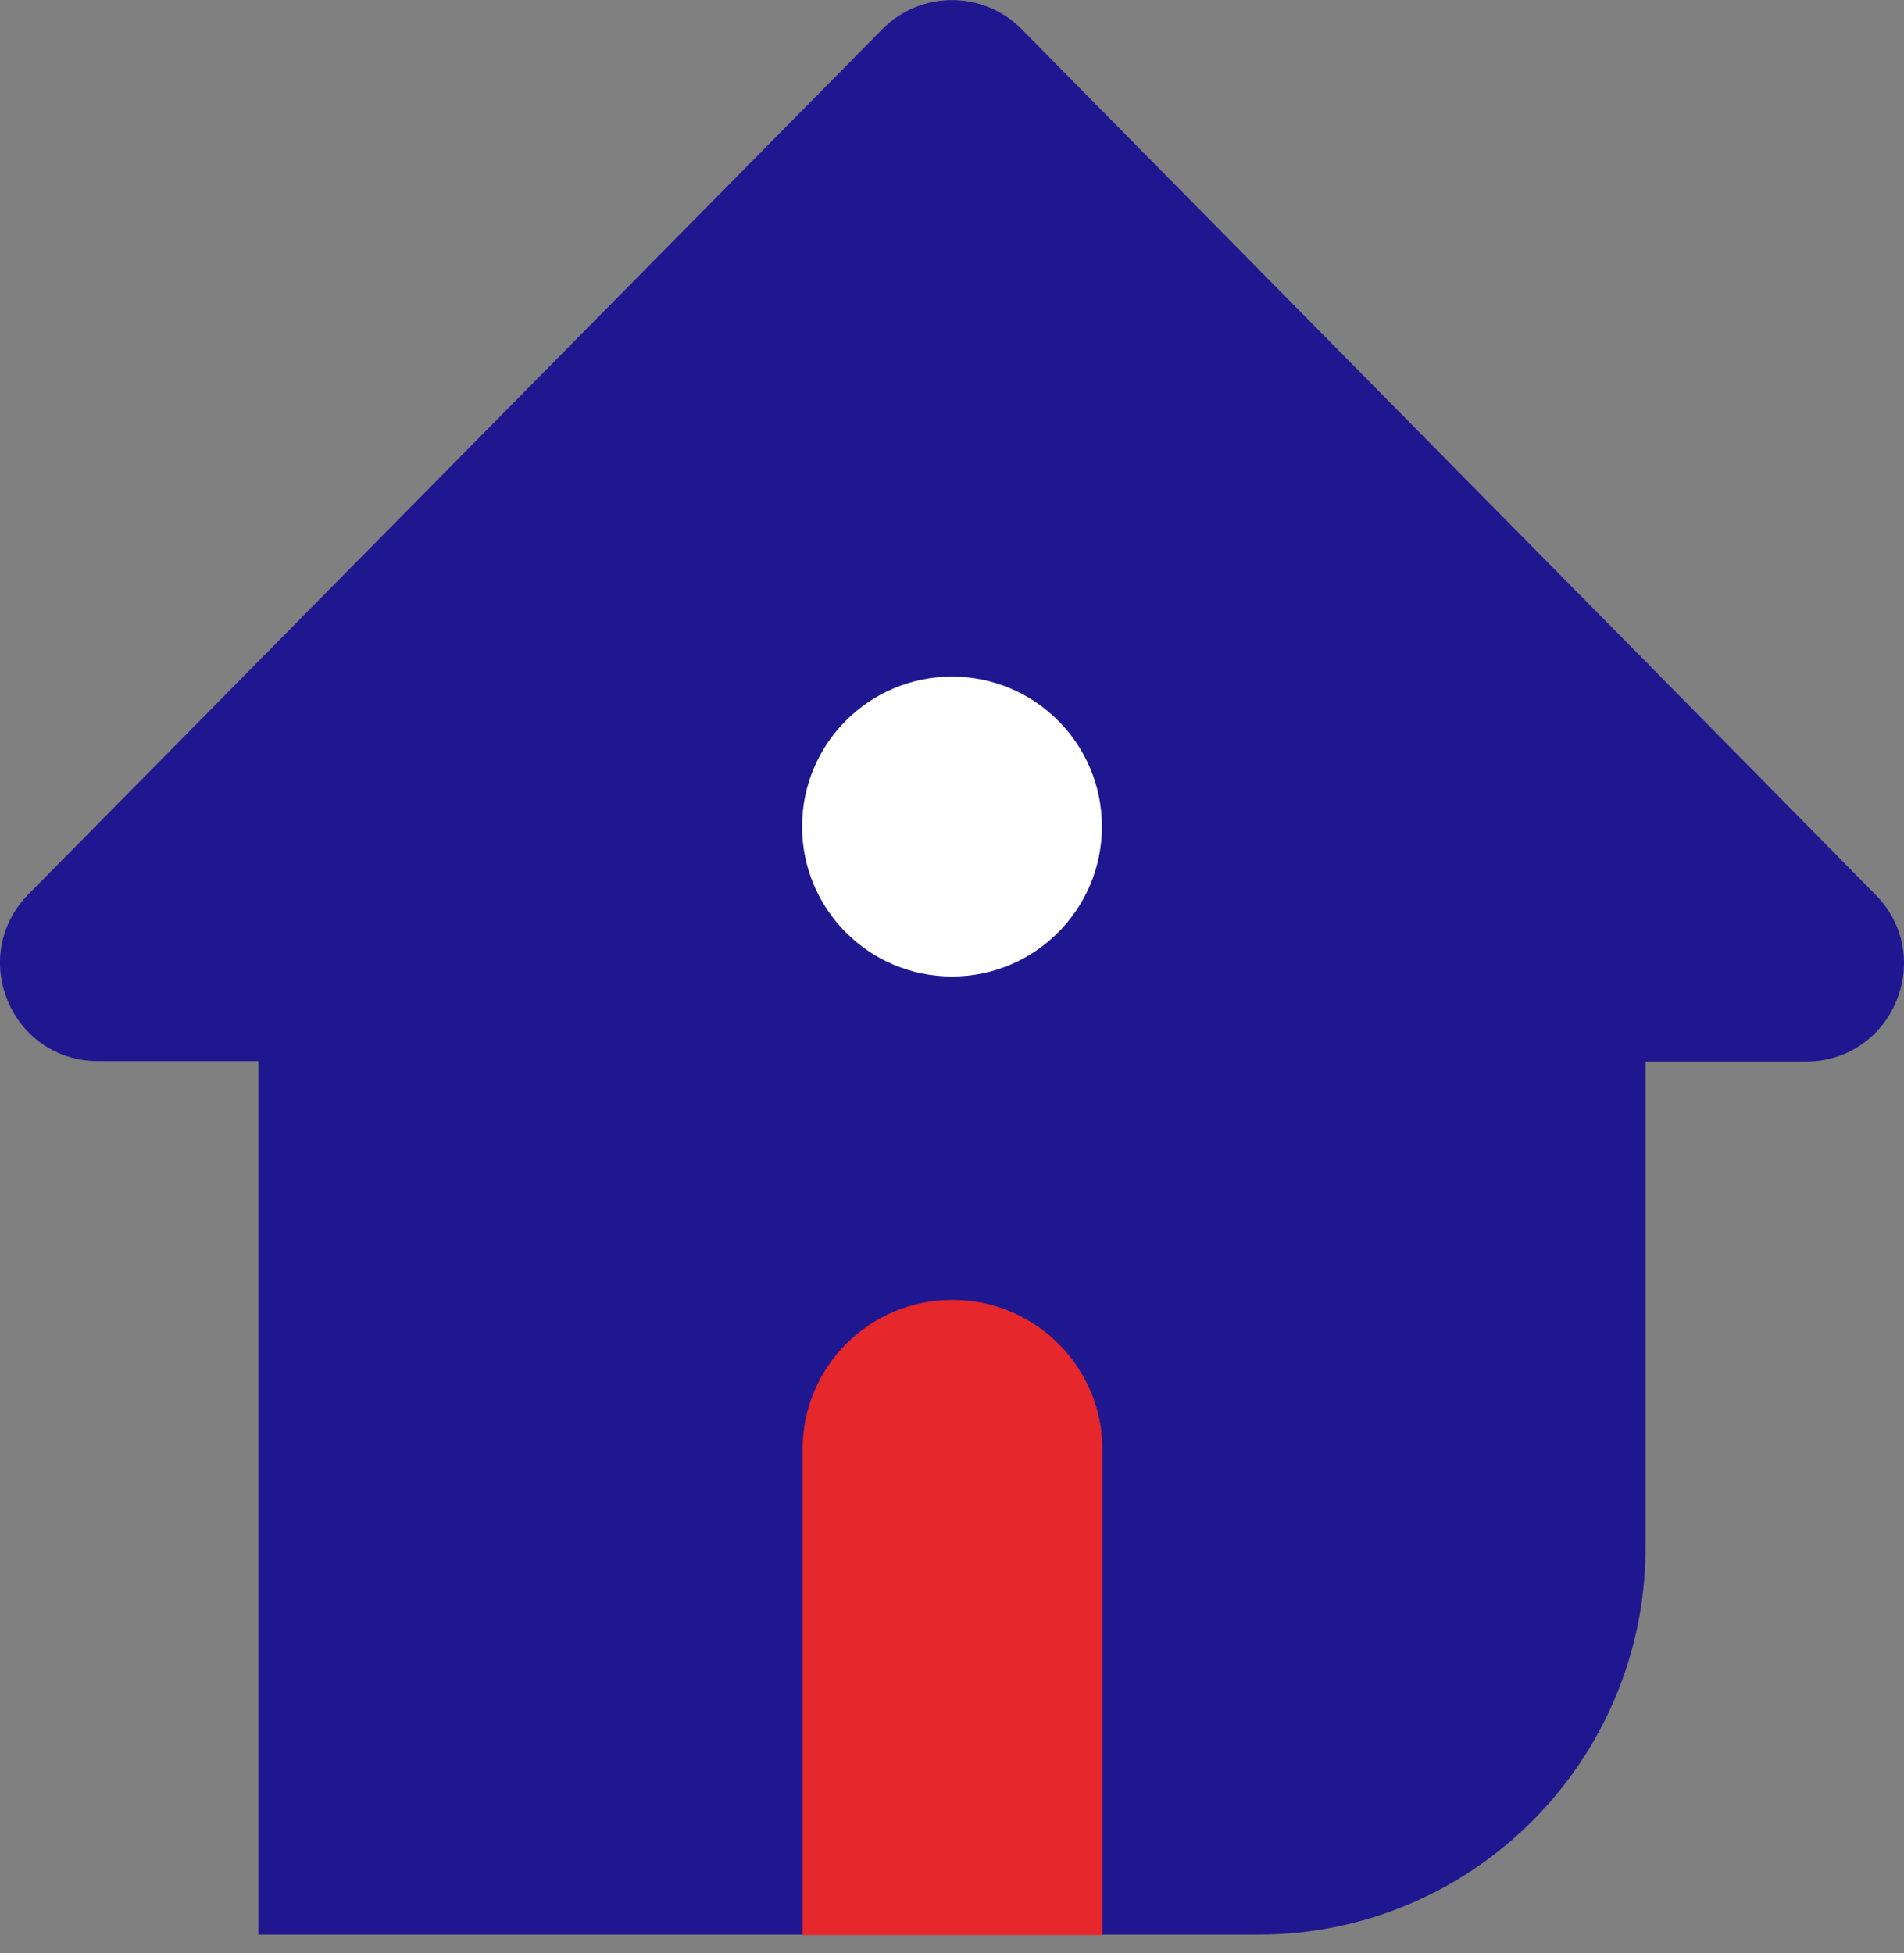<svg width="39" height="40" viewBox="0 0 39 40" fill="none" xmlns="http://www.w3.org/2000/svg">
<rect x="0" y="0" width="39" height="40" fill="#808080" stroke="none"/>
<g clip-path="url(#clip0_8301_13)">
<path d="M36.984 21.742H33.706V31.69C33.706 36.07 30.154 39.622 25.774 39.622H5.294V21.733H2.016C0.226 21.733 -0.669 19.585 0.584 18.313L18.068 0.603C18.859 -0.198 20.141 -0.198 20.932 0.603L31.417 11.229L33.706 13.546L38.416 18.323C39.669 19.594 38.774 21.742 36.984 21.742Z" fill="#1F178F"/>
<path d="M22.571 16.928C22.571 18.624 21.196 19.999 19.5 19.999C17.804 19.999 16.429 18.624 16.429 16.928C16.429 15.232 17.804 13.857 19.5 13.857C21.196 13.857 22.571 15.232 22.571 16.928Z" fill="white"/>
<path d="M16.439 39.631V29.683C16.439 27.988 17.814 26.622 19.509 26.622C21.205 26.622 22.581 27.997 22.581 29.683V39.631H16.448H16.439Z" fill="#E6272C"/>
</g>
<defs>
<clipPath id="clip0_8301_13">
<rect width="39" height="39.631" fill="white"/>
</clipPath>
</defs>
</svg>
